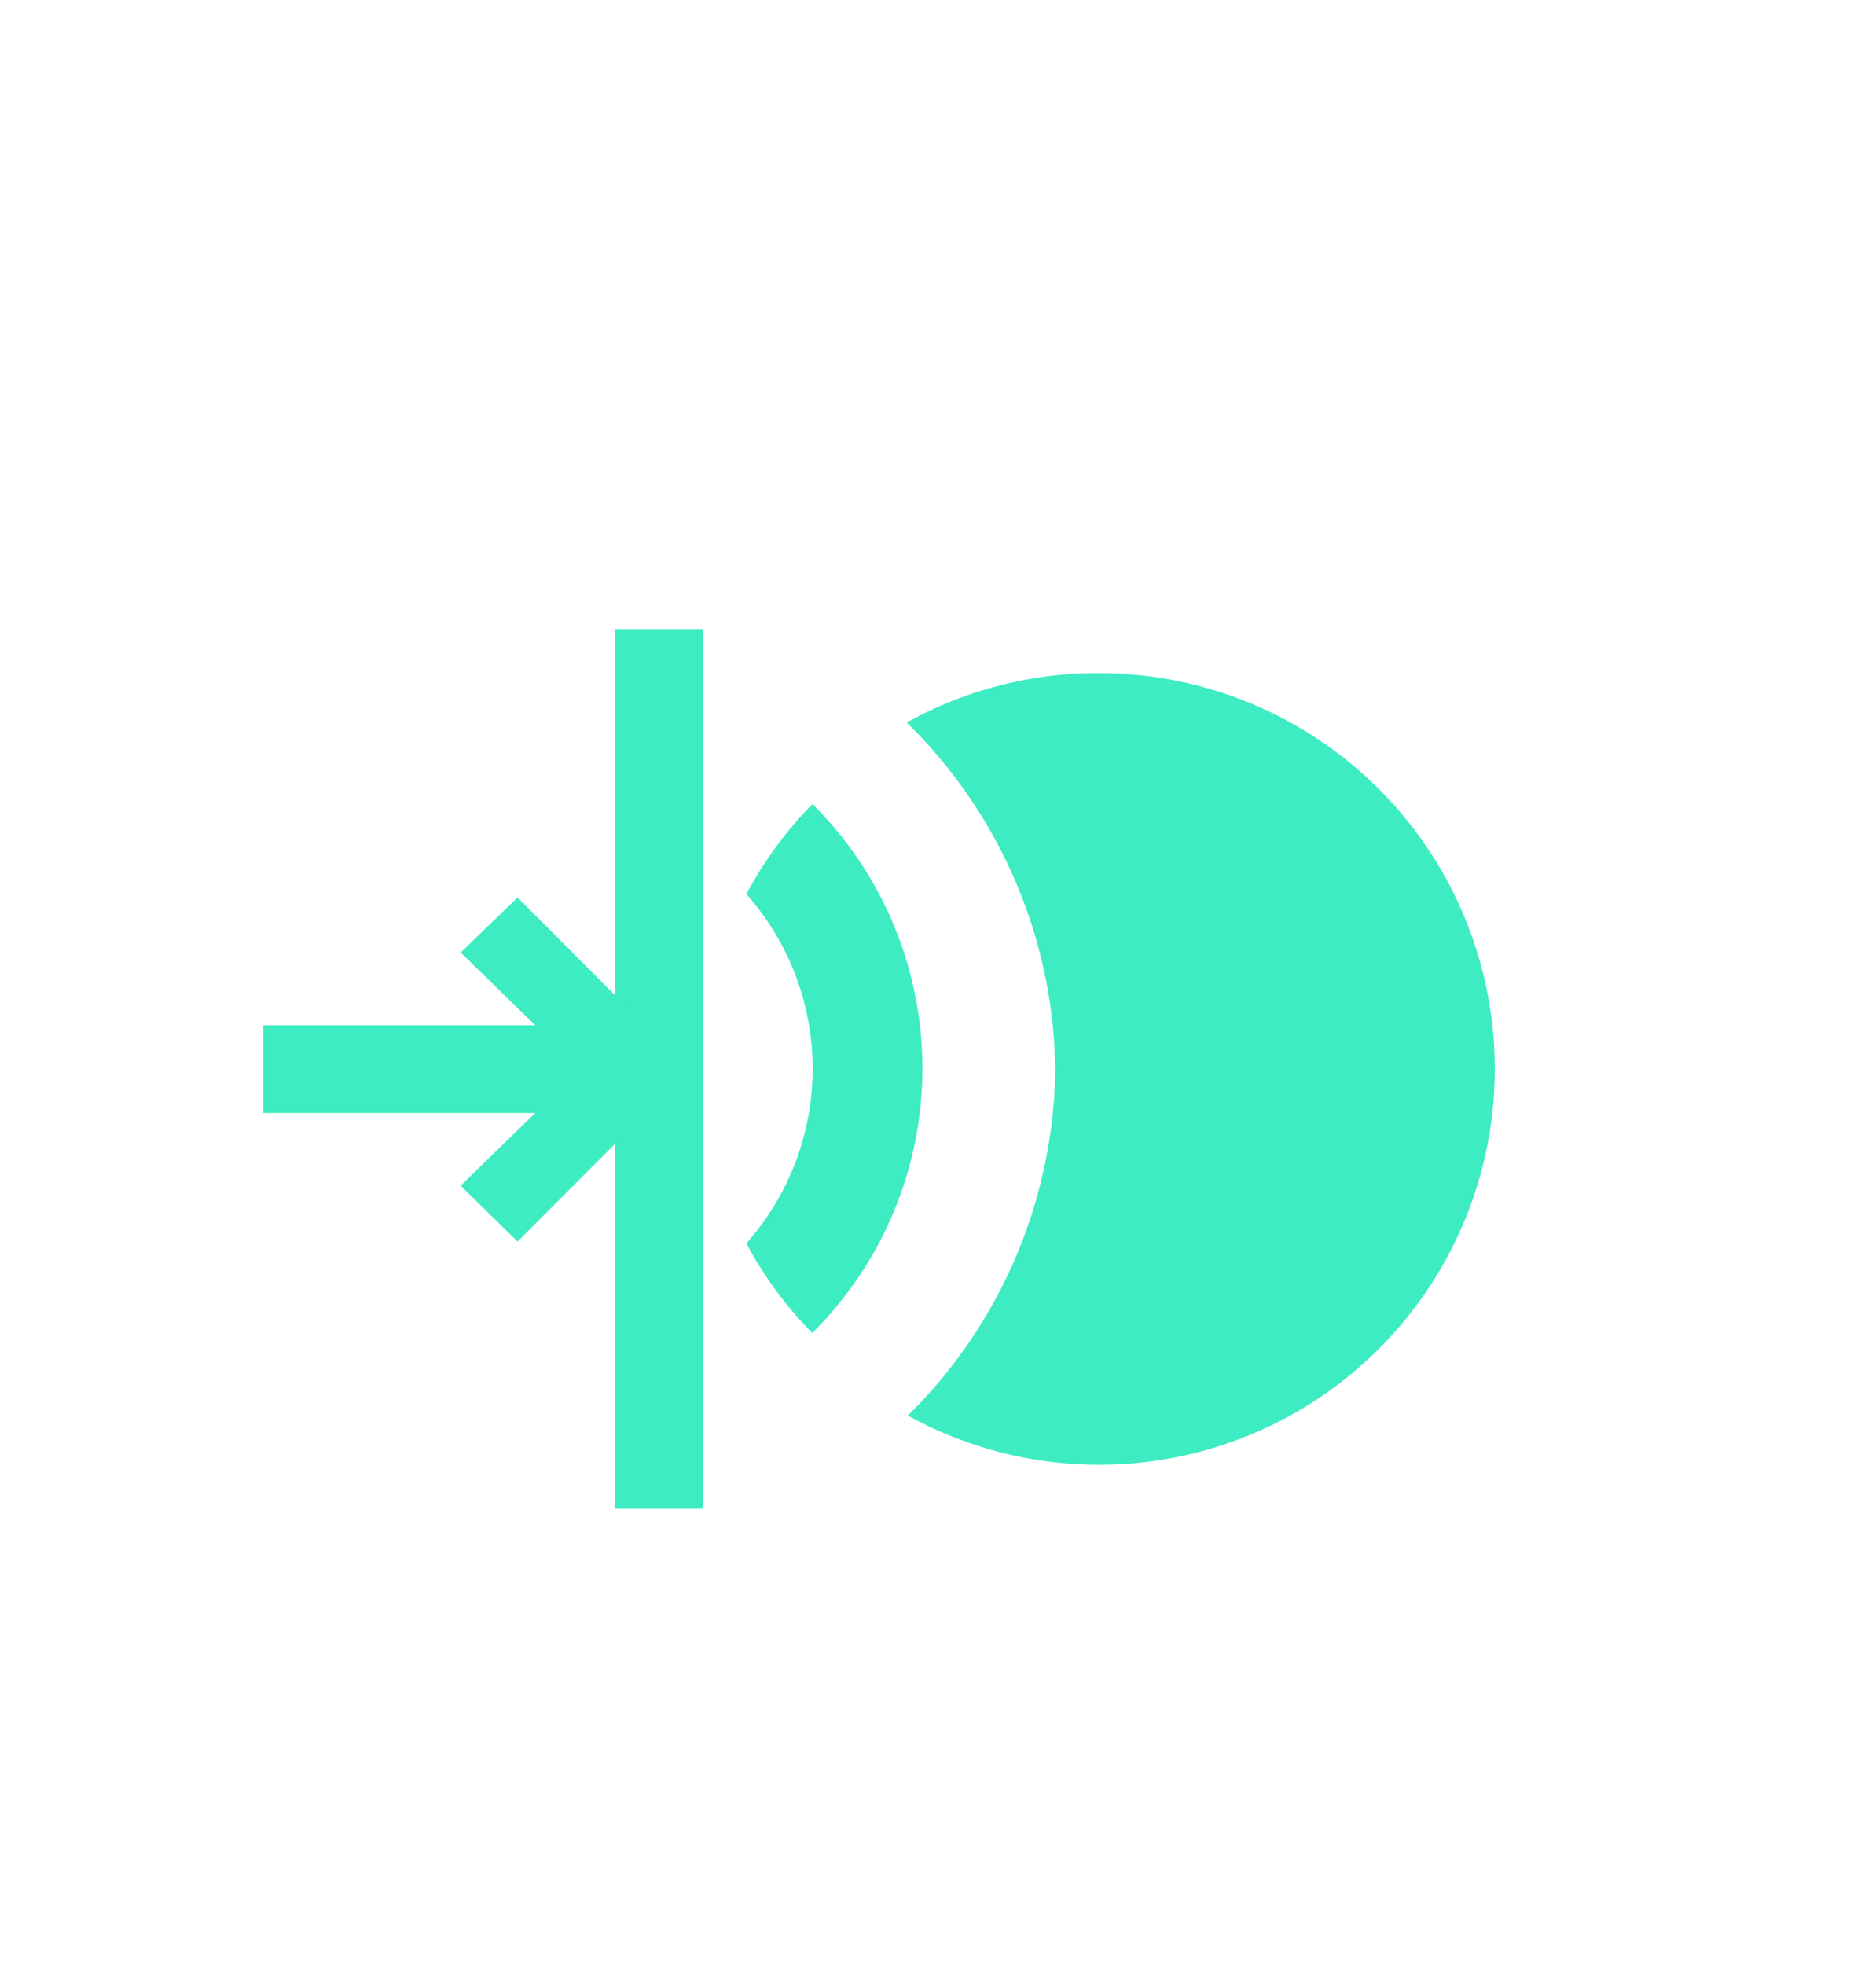 <svg id="Layer_1" data-name="Layer 1" xmlns="http://www.w3.org/2000/svg" viewBox="0 0 117.33 122.89"><defs><style>.cls-1{fill:#3decc2;}</style></defs><path class="cls-1" d="M68.71,42.09a24.55,24.55,0,0,0-12,3.09A30.89,30.89,0,0,1,66,66.84a30.89,30.89,0,0,1-9.22,21.67,24.75,24.75,0,1,0,12-46.42"/><path class="cls-1" d="M50.83,50.26a24.08,24.08,0,0,0-4.15,5.65,16.44,16.44,0,0,1,0,21.83,24,24,0,0,0,4.12,5.61,23.31,23.31,0,0,0,0-33.09"/><rect class="cls-1" x="38.47" y="39.34" width="5.5" height="55"/><polygon class="cls-1" points="32.37 56.12 28.81 59.56 33.48 64.11 16.47 64.11 16.47 69.59 33.48 69.59 28.81 74.14 32.37 77.63 43.1 66.88 32.37 56.12"/></svg>